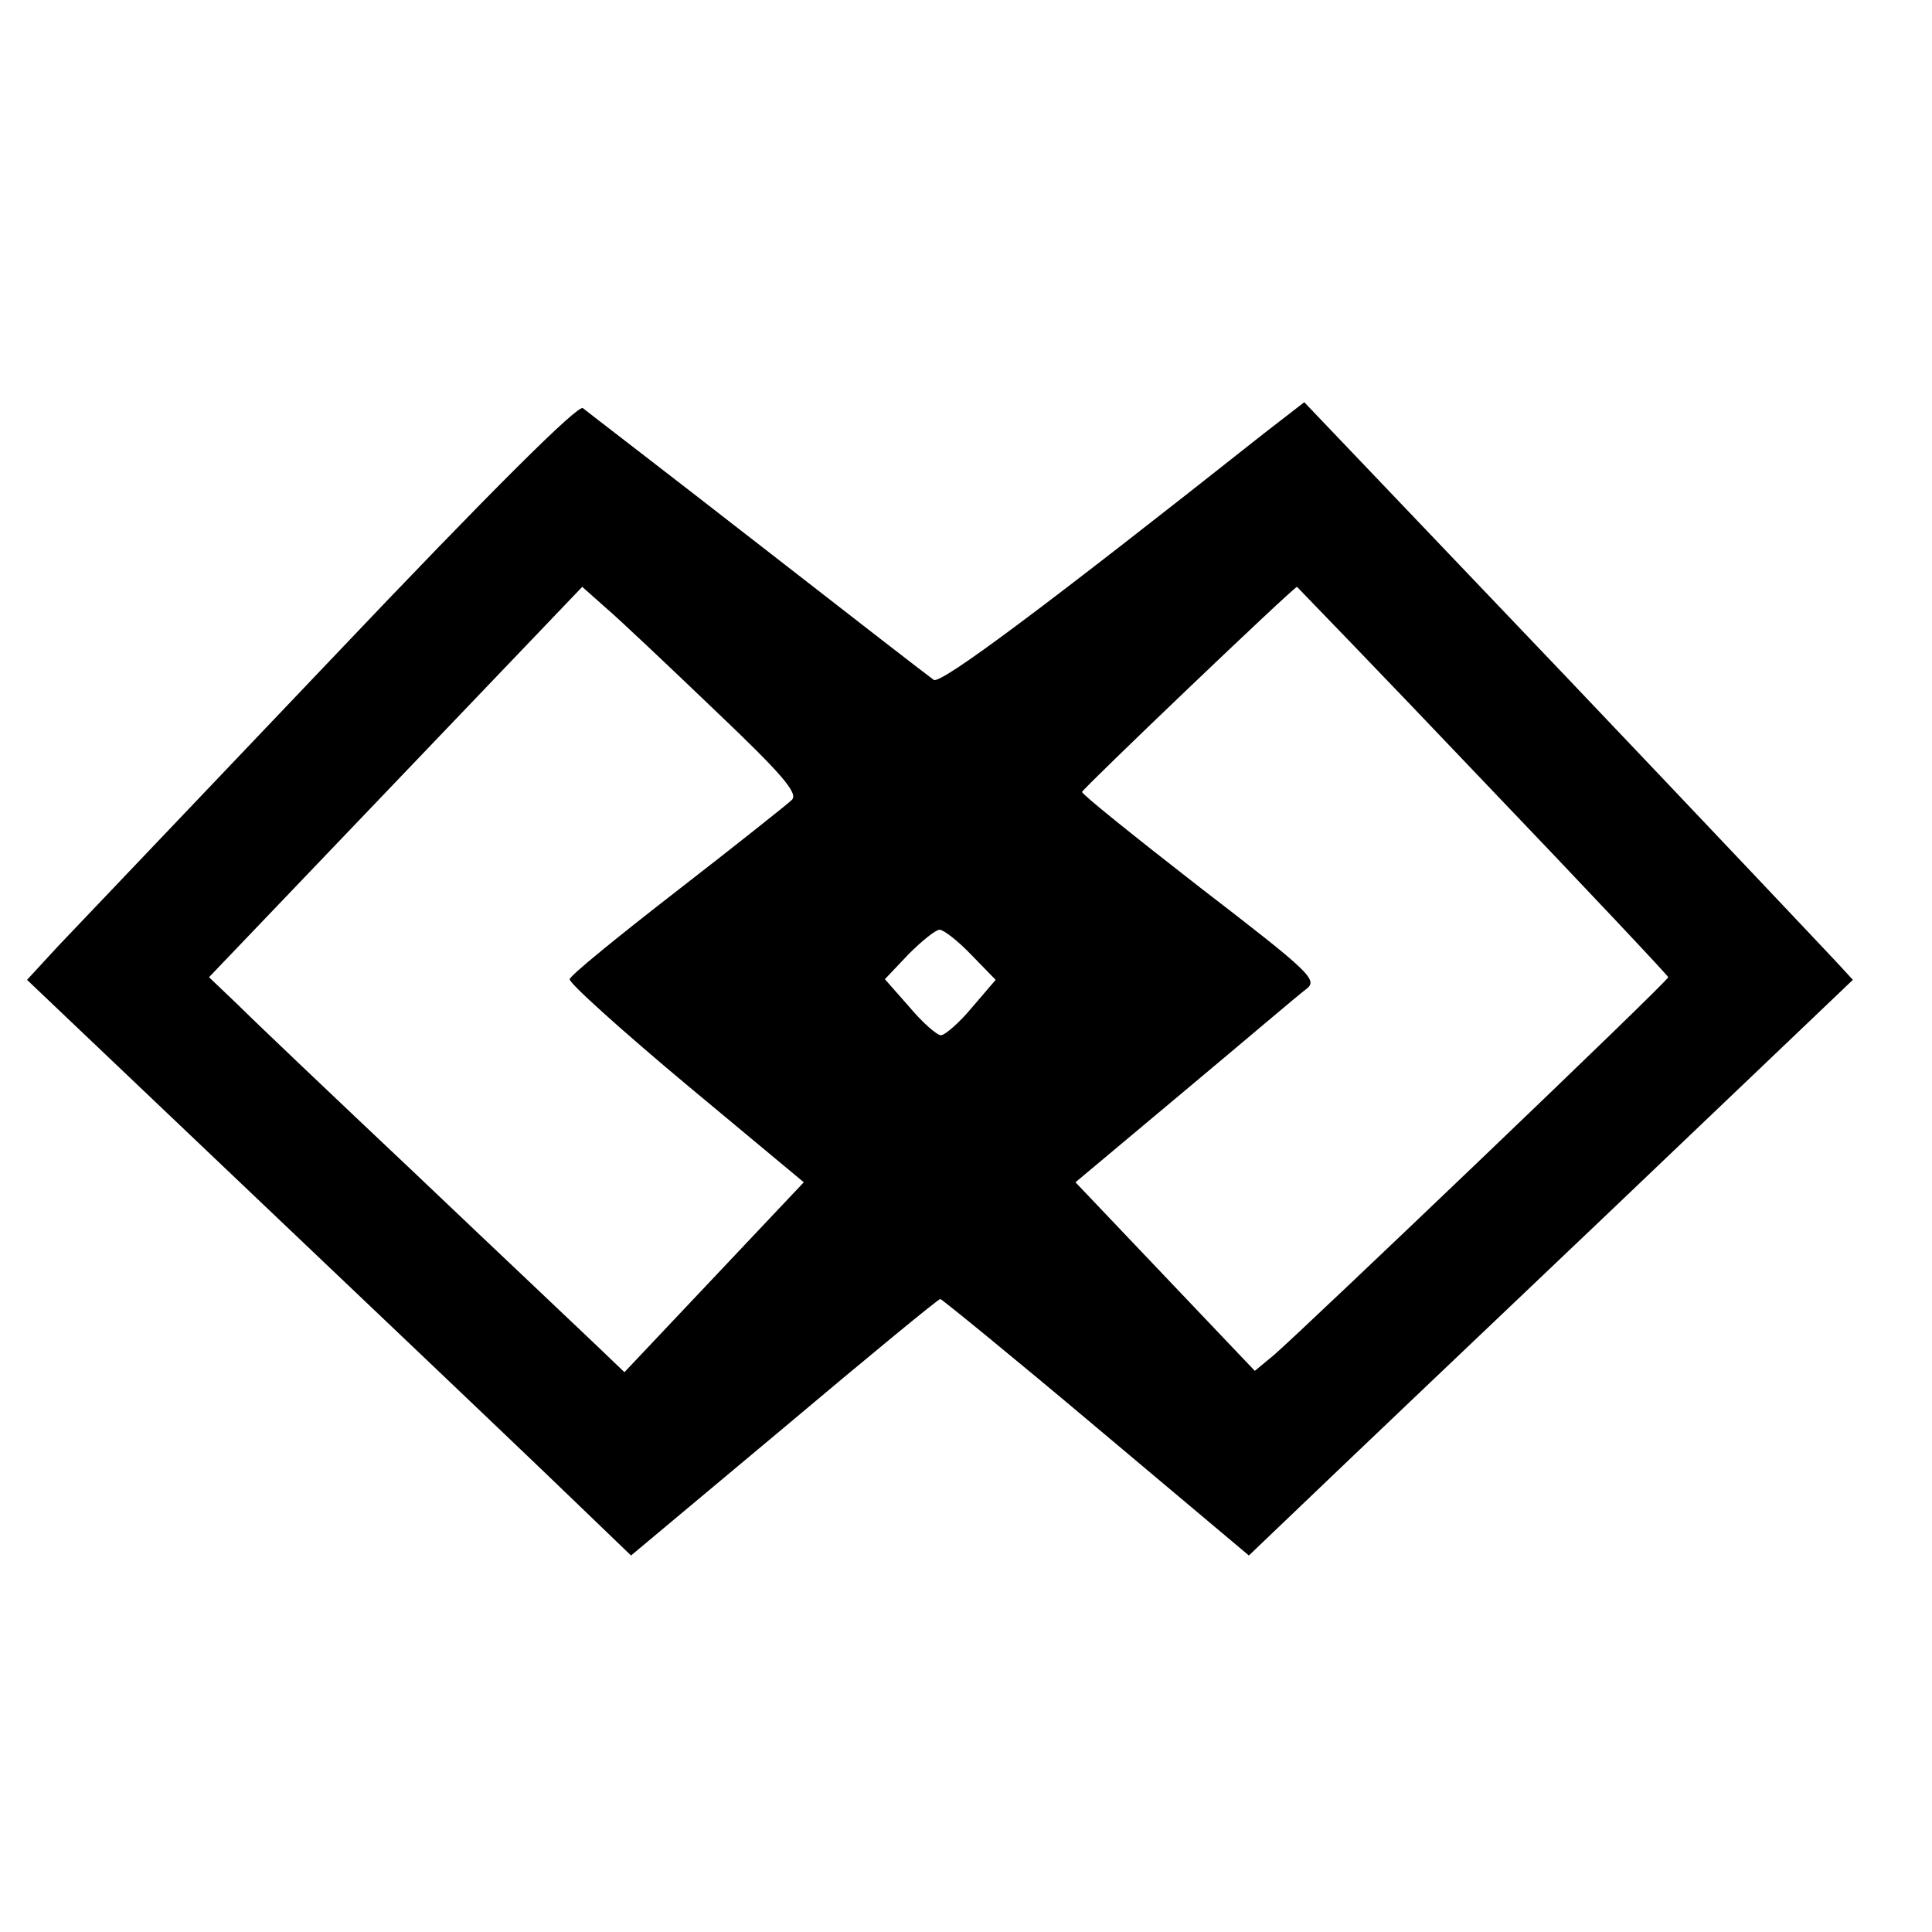 <?xml version="1.0" standalone="no"?>
<!DOCTYPE svg PUBLIC "-//W3C//DTD SVG 20010904//EN"
 "http://www.w3.org/TR/2001/REC-SVG-20010904/DTD/svg10.dtd">
<svg version="1.0" xmlns="http://www.w3.org/2000/svg"
 width="293pt" height="293pt" viewBox="0 0 293 293"
 preserveAspectRatio="xMidYMid meet">
<g transform="translate(0,293) scale(0.1,-0.1)"
fill="#000000" stroke="none">
<path d="M504 1932 c-203 -213 -390 -410 -416 -437 l-47 -51 327 -311 c180
-171 386 -367 458 -436 l131 -126 232 194 c127 107 234 195 237 195 2 0 109
-87 236 -194 l232 -195 90 86 c50 48 256 244 459 437 l367 350 -23 25 c-13 14
-200 212 -416 439 l-393 412 -62 -48 c-326 -258 -490 -381 -500 -373 -6 4
-126 97 -266 206 -140 109 -260 201 -266 206 -7 6 -137 -123 -380 -379z m580
-79 c101 -96 127 -126 117 -136 -6 -6 -84 -68 -173 -137 -89 -69 -163 -129
-164 -135 -2 -5 78 -77 176 -159 l179 -149 -136 -144 -136 -144 -46 44 c-25
24 -147 139 -271 257 -124 117 -245 232 -269 256 l-44 42 283 296 283 296 36
-32 c20 -17 94 -87 165 -155z m1165 -107 c155 -162 281 -296 281 -298 0 -6
-555 -536 -598 -573 l-29 -24 -136 143 -136 143 166 139 c91 76 173 146 184
154 18 14 8 24 -161 154 -99 77 -180 142 -179 145 1 5 321 311 326 311 0 0
128 -132 282 -294z m-776 -264 l37 -38 -36 -42 c-19 -23 -41 -42 -47 -42 -6 0
-28 19 -48 43 l-37 42 36 38 c20 20 41 37 47 37 6 0 28 -17 48 -38z"/>
</g>
</svg>
